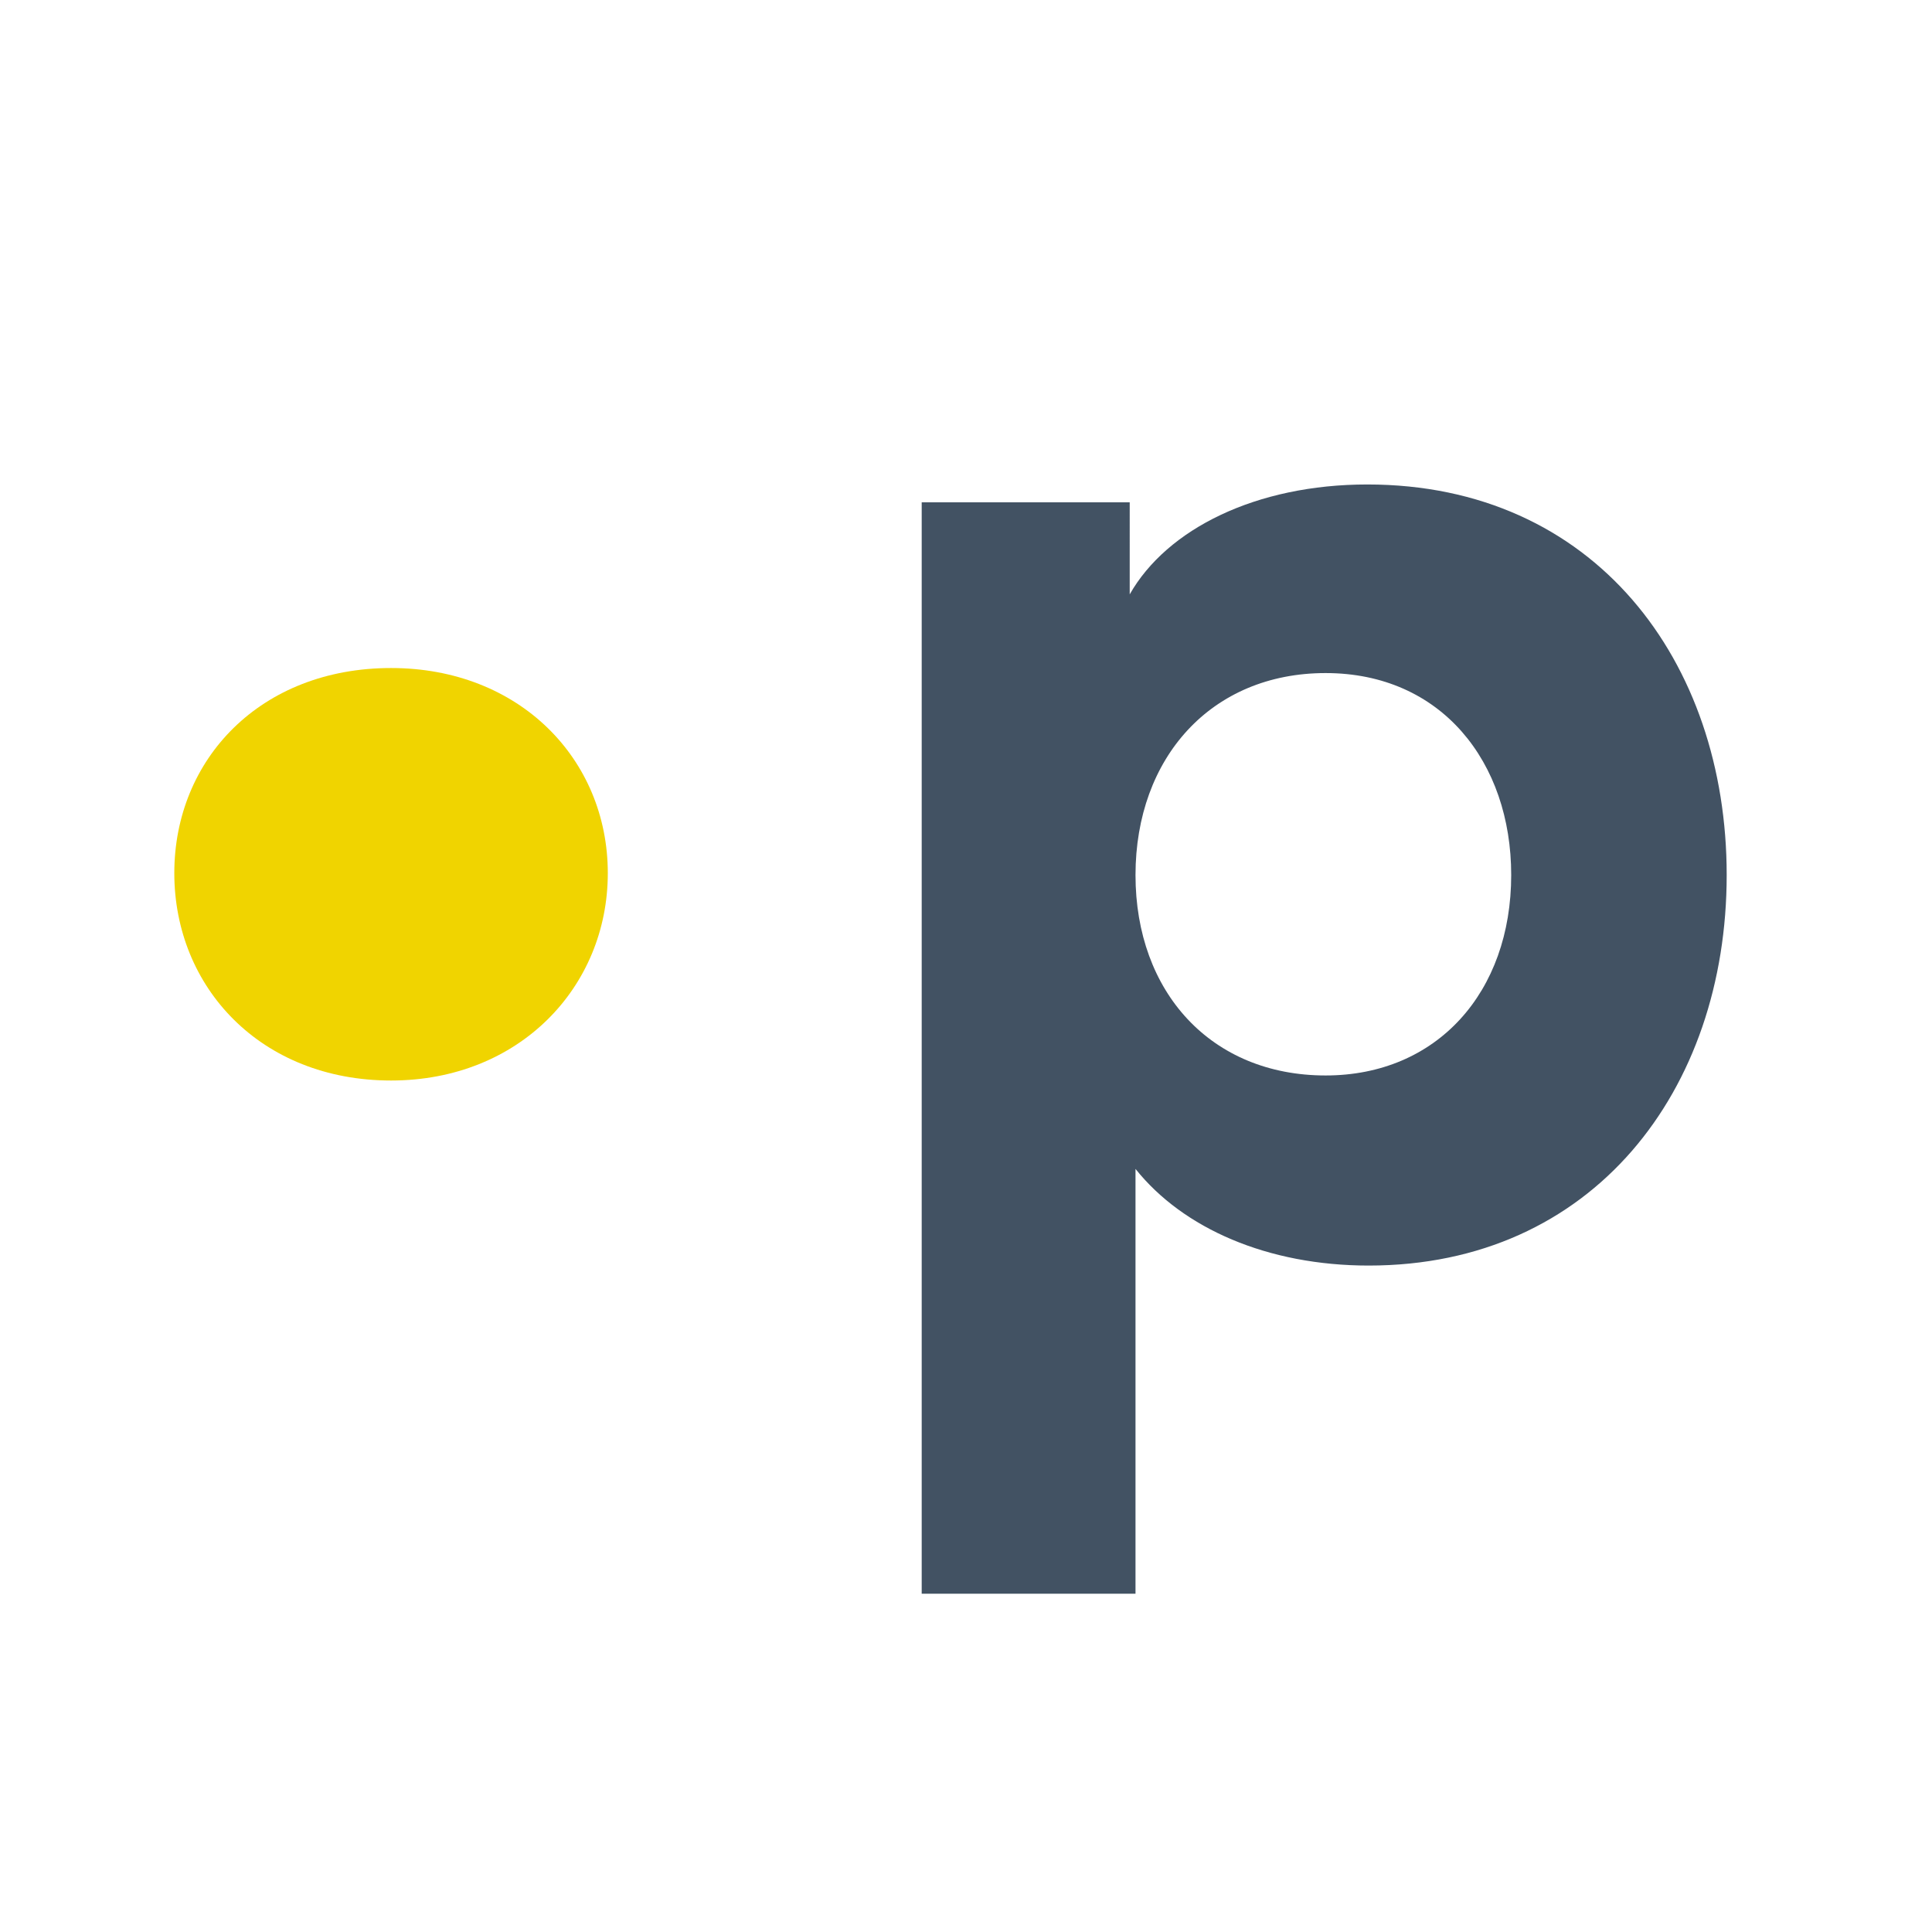 <?xml version="1.0" encoding="utf-8"?>
<!-- Generator: Adobe Illustrator 27.9.0, SVG Export Plug-In . SVG Version: 6.00 Build 0)  -->
<svg version="1.1" id="Ebene_1" xmlns="http://www.w3.org/2000/svg" xmlns:xlink="http://www.w3.org/1999/xlink" x="0px" y="0px"
	 viewBox="0 0 206.93 206.93" style="enable-background:new 0 0 206.93 206.93;" xml:space="preserve">
<style type="text/css">
	.st0{fill:#F0D400;}
	.st1{fill:#425263;}
</style>
<path class="st0" d="M65.1,93.52c0,12.21-9.49,22.21-23.21,22.21c-13.98,0-23.22-10-23.22-22.21c0-12.23,9.25-21.97,23.22-21.97
	C55.61,71.55,65.1,81.29,65.1,93.52"/>
<g>
	<path class="st1" d="M121.63,125.21c5.09,6.37,14.15,10.34,24.97,10.34c24.02,0,38.34-18.77,38.34-41.83
		c0-22.9-14.16-41.83-38.49-41.83c-11.93,0-21.47,4.77-25.45,11.77V53.8H98.72v116.9h22.9V125.21z M141.98,72.09
		c12.41,0,19.88,9.54,19.88,21.63c0,12.56-7.95,21.47-19.88,21.47c-12.25,0-20.36-8.91-20.36-21.47
		C121.63,81.15,129.74,72.09,141.98,72.09z"/>
</g>
</svg>

